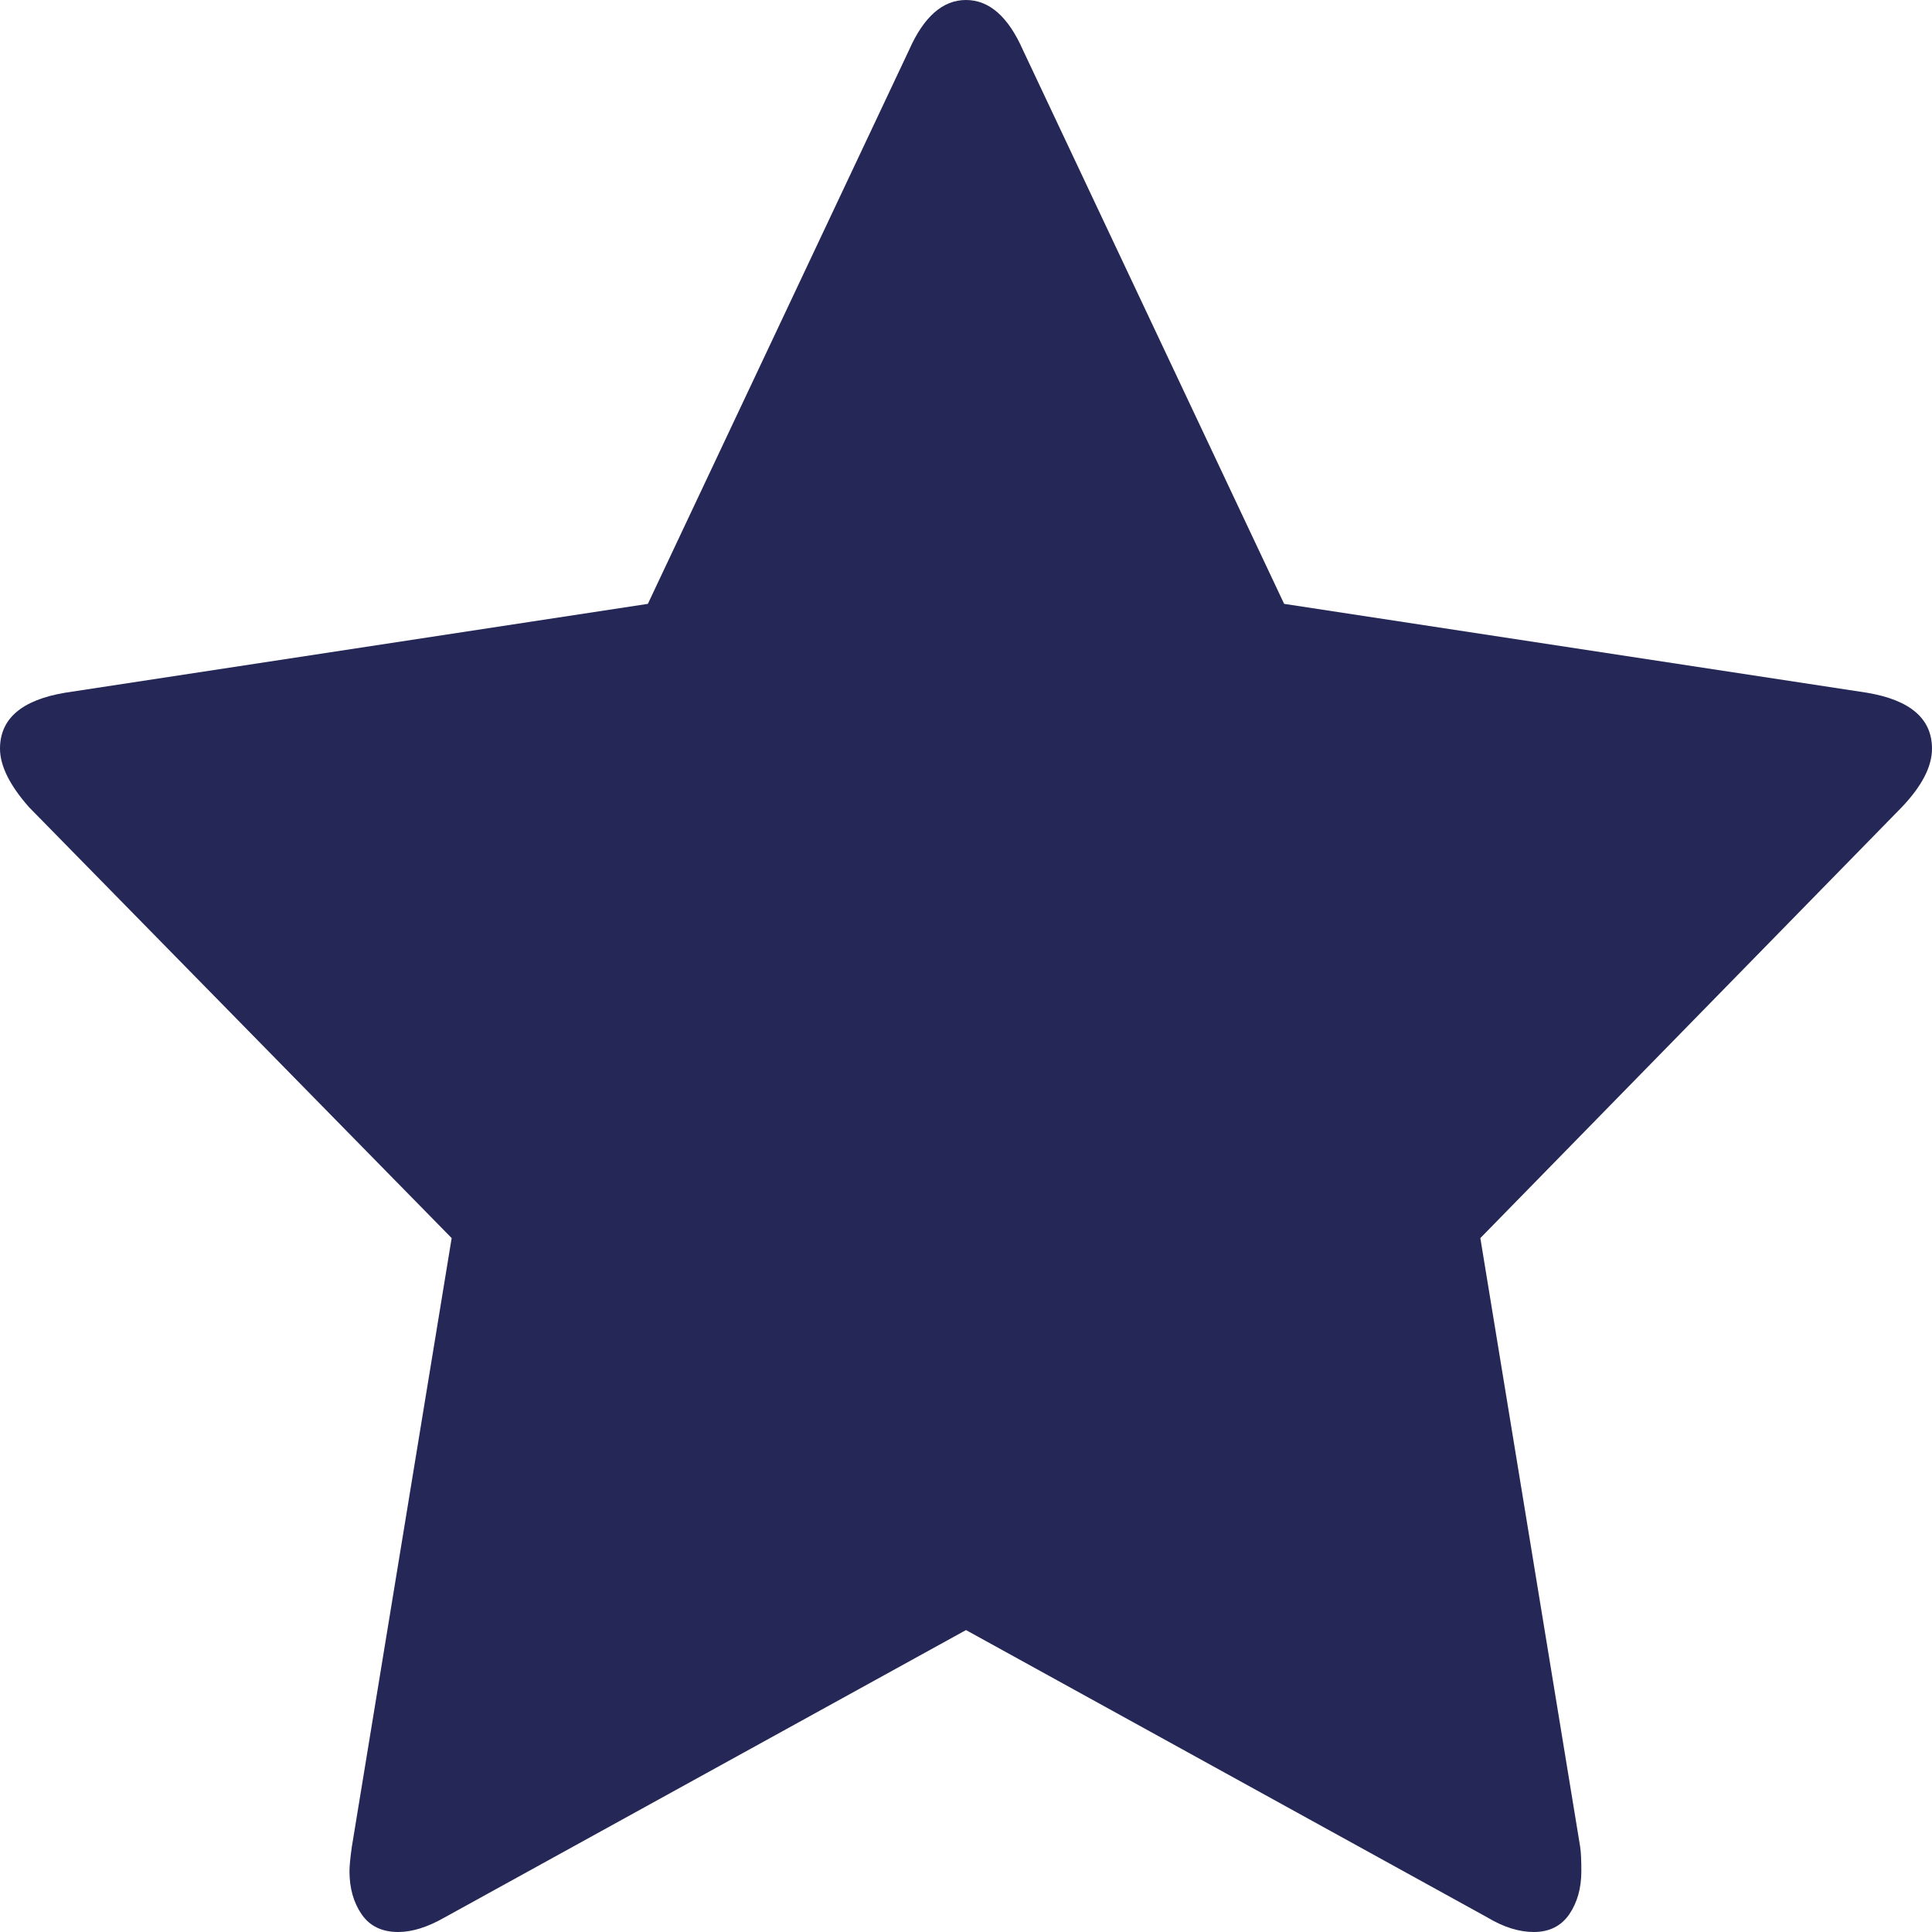 <?xml version="1.0" encoding="UTF-8" standalone="no"?>
<svg width="18px" height="18px" viewBox="0 0 18 18" version="1.1" xmlns="http://www.w3.org/2000/svg" xmlns:xlink="http://www.w3.org/1999/xlink">
    <!-- Generator: Sketch 40 (33762) - http://www.bohemiancoding.com/sketch -->
    <title></title>
    <desc>Created with Sketch.</desc>
    <defs></defs>
    <g id="Page-1" stroke="none" stroke-width="1" fill="none" fill-rule="evenodd">
        <g id="scheda-hotel" transform="translate(-528, -230)" fill="#252756">
            <g id="content-title" transform="translate(214, 205)">
                <path d="M331.719,32.52 L327.792,36.535 L328.722,42.206 C328.73,42.259 328.733,42.335 328.733,42.433 C328.733,42.592 328.695,42.726 328.62,42.836 C328.544,42.945 328.434,43 328.29,43 C328.153,43 328.008,42.955 327.857,42.864 L323,40.187 L318.143,42.864 C317.984,42.955 317.84,43 317.71,43 C317.559,43 317.445,42.945 317.37,42.836 C317.294,42.726 317.256,42.592 317.256,42.433 C317.256,42.388 317.263,42.312 317.278,42.206 L318.208,36.535 L314.27,32.52 C314.09,32.316 314,32.134 314,31.975 C314,31.696 314.202,31.522 314.606,31.454 L320.036,30.626 L322.47,25.465 C322.607,25.155 322.784,25 323,25 C323.216,25 323.393,25.155 323.53,25.465 L325.964,30.626 L331.394,31.454 C331.798,31.522 332,31.696 332,31.975 C332,32.142 331.906,32.323 331.719,32.52 Z" id=""></path>
            </g>
        </g>
    </g>
</svg>